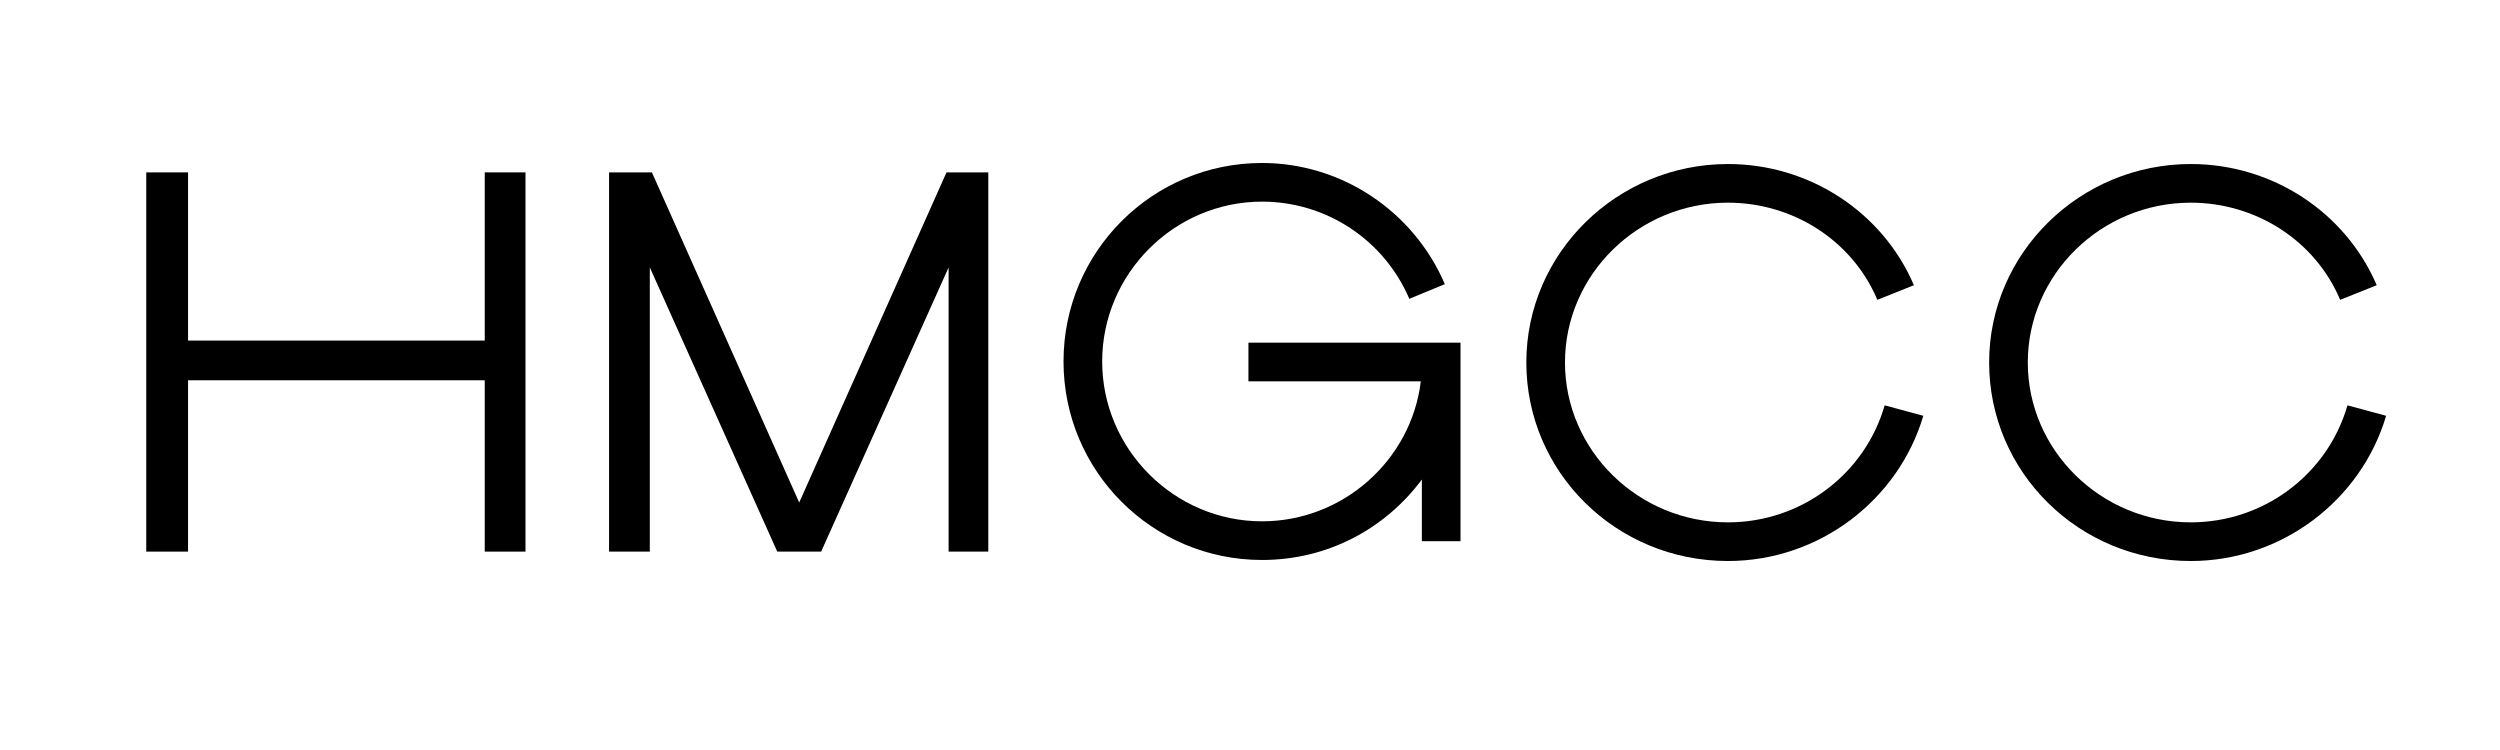 <?xml version="1.0" encoding="utf-8"?>
<!-- Generator: Adobe Illustrator 27.2.0, SVG Export Plug-In . SVG Version: 6.00 Build 0)  -->
<svg version="1.1" id="Layer_1" xmlns="http://www.w3.org/2000/svg" xmlns:xlink="http://www.w3.org/1999/xlink" x="0px" y="0px"
	 viewBox="0 0 239.3 71.8" style="enable-background:new 0 0 239.3 71.8;" xml:space="preserve">
<g>
	<g>
		<path d="M165.4,53.7c-10.7,0-19.3-8.5-19.3-19s8.7-19,19.3-19c7.8,0,14.8,4.6,17.8,11.6l-3.5,1.4c-2.4-5.7-8.1-9.3-14.3-9.3
			c-8.6,0-15.6,6.9-15.6,15.3s7,15.3,15.6,15.3c7,0,13.1-4.6,15-11.2l3.7,1C181.7,47.9,174.1,53.7,165.4,53.7z"/>
	</g>
	<g>
		<path d="M209.7,53.7c-10.7,0-19.3-8.5-19.3-19s8.7-19,19.3-19c7.8,0,14.8,4.6,17.8,11.6l-3.5,1.4c-2.4-5.7-8.1-9.3-14.3-9.3
			c-8.6,0-15.6,6.9-15.6,15.3s7,15.3,15.6,15.3c7,0,13.1-4.6,15-11.2l3.7,1C226,47.9,218.4,53.7,209.7,53.7z"/>
	</g>
	<path d="M119.5,32.8v3.7h16.5c-0.9,7.5-7.4,13.4-15.2,13.4c-8.4,0-15.3-6.9-15.3-15.3s6.9-15.3,15.3-15.3c6.2,0,11.7,3.7,14.1,9.3
		l3.4-1.4c-3-7-9.9-11.6-17.5-11.6c-10.5,0-19,8.5-19,19s8.5,19,19,19c6.3,0,11.8-3,15.3-7.7v5.9h3.7v-19H119.5z"/>
	<polygon points="46.4,16.5 46.4,32.6 18,32.6 18,16.5 14,16.5 14,52.8 18,52.8 18,36.4 46.4,36.4 46.4,52.8 50.3,52.8 50.3,16.5 	
		"/>
	<polygon points="94.6,16.5 90.6,16.5 76.5,48.1 62.4,16.5 58.3,16.5 58.3,52.8 62.2,52.8 62.2,25.6 74.4,52.8 78.6,52.8 90.8,25.6 
		90.8,52.8 94.6,52.8 	"/>
</g>
</svg>
